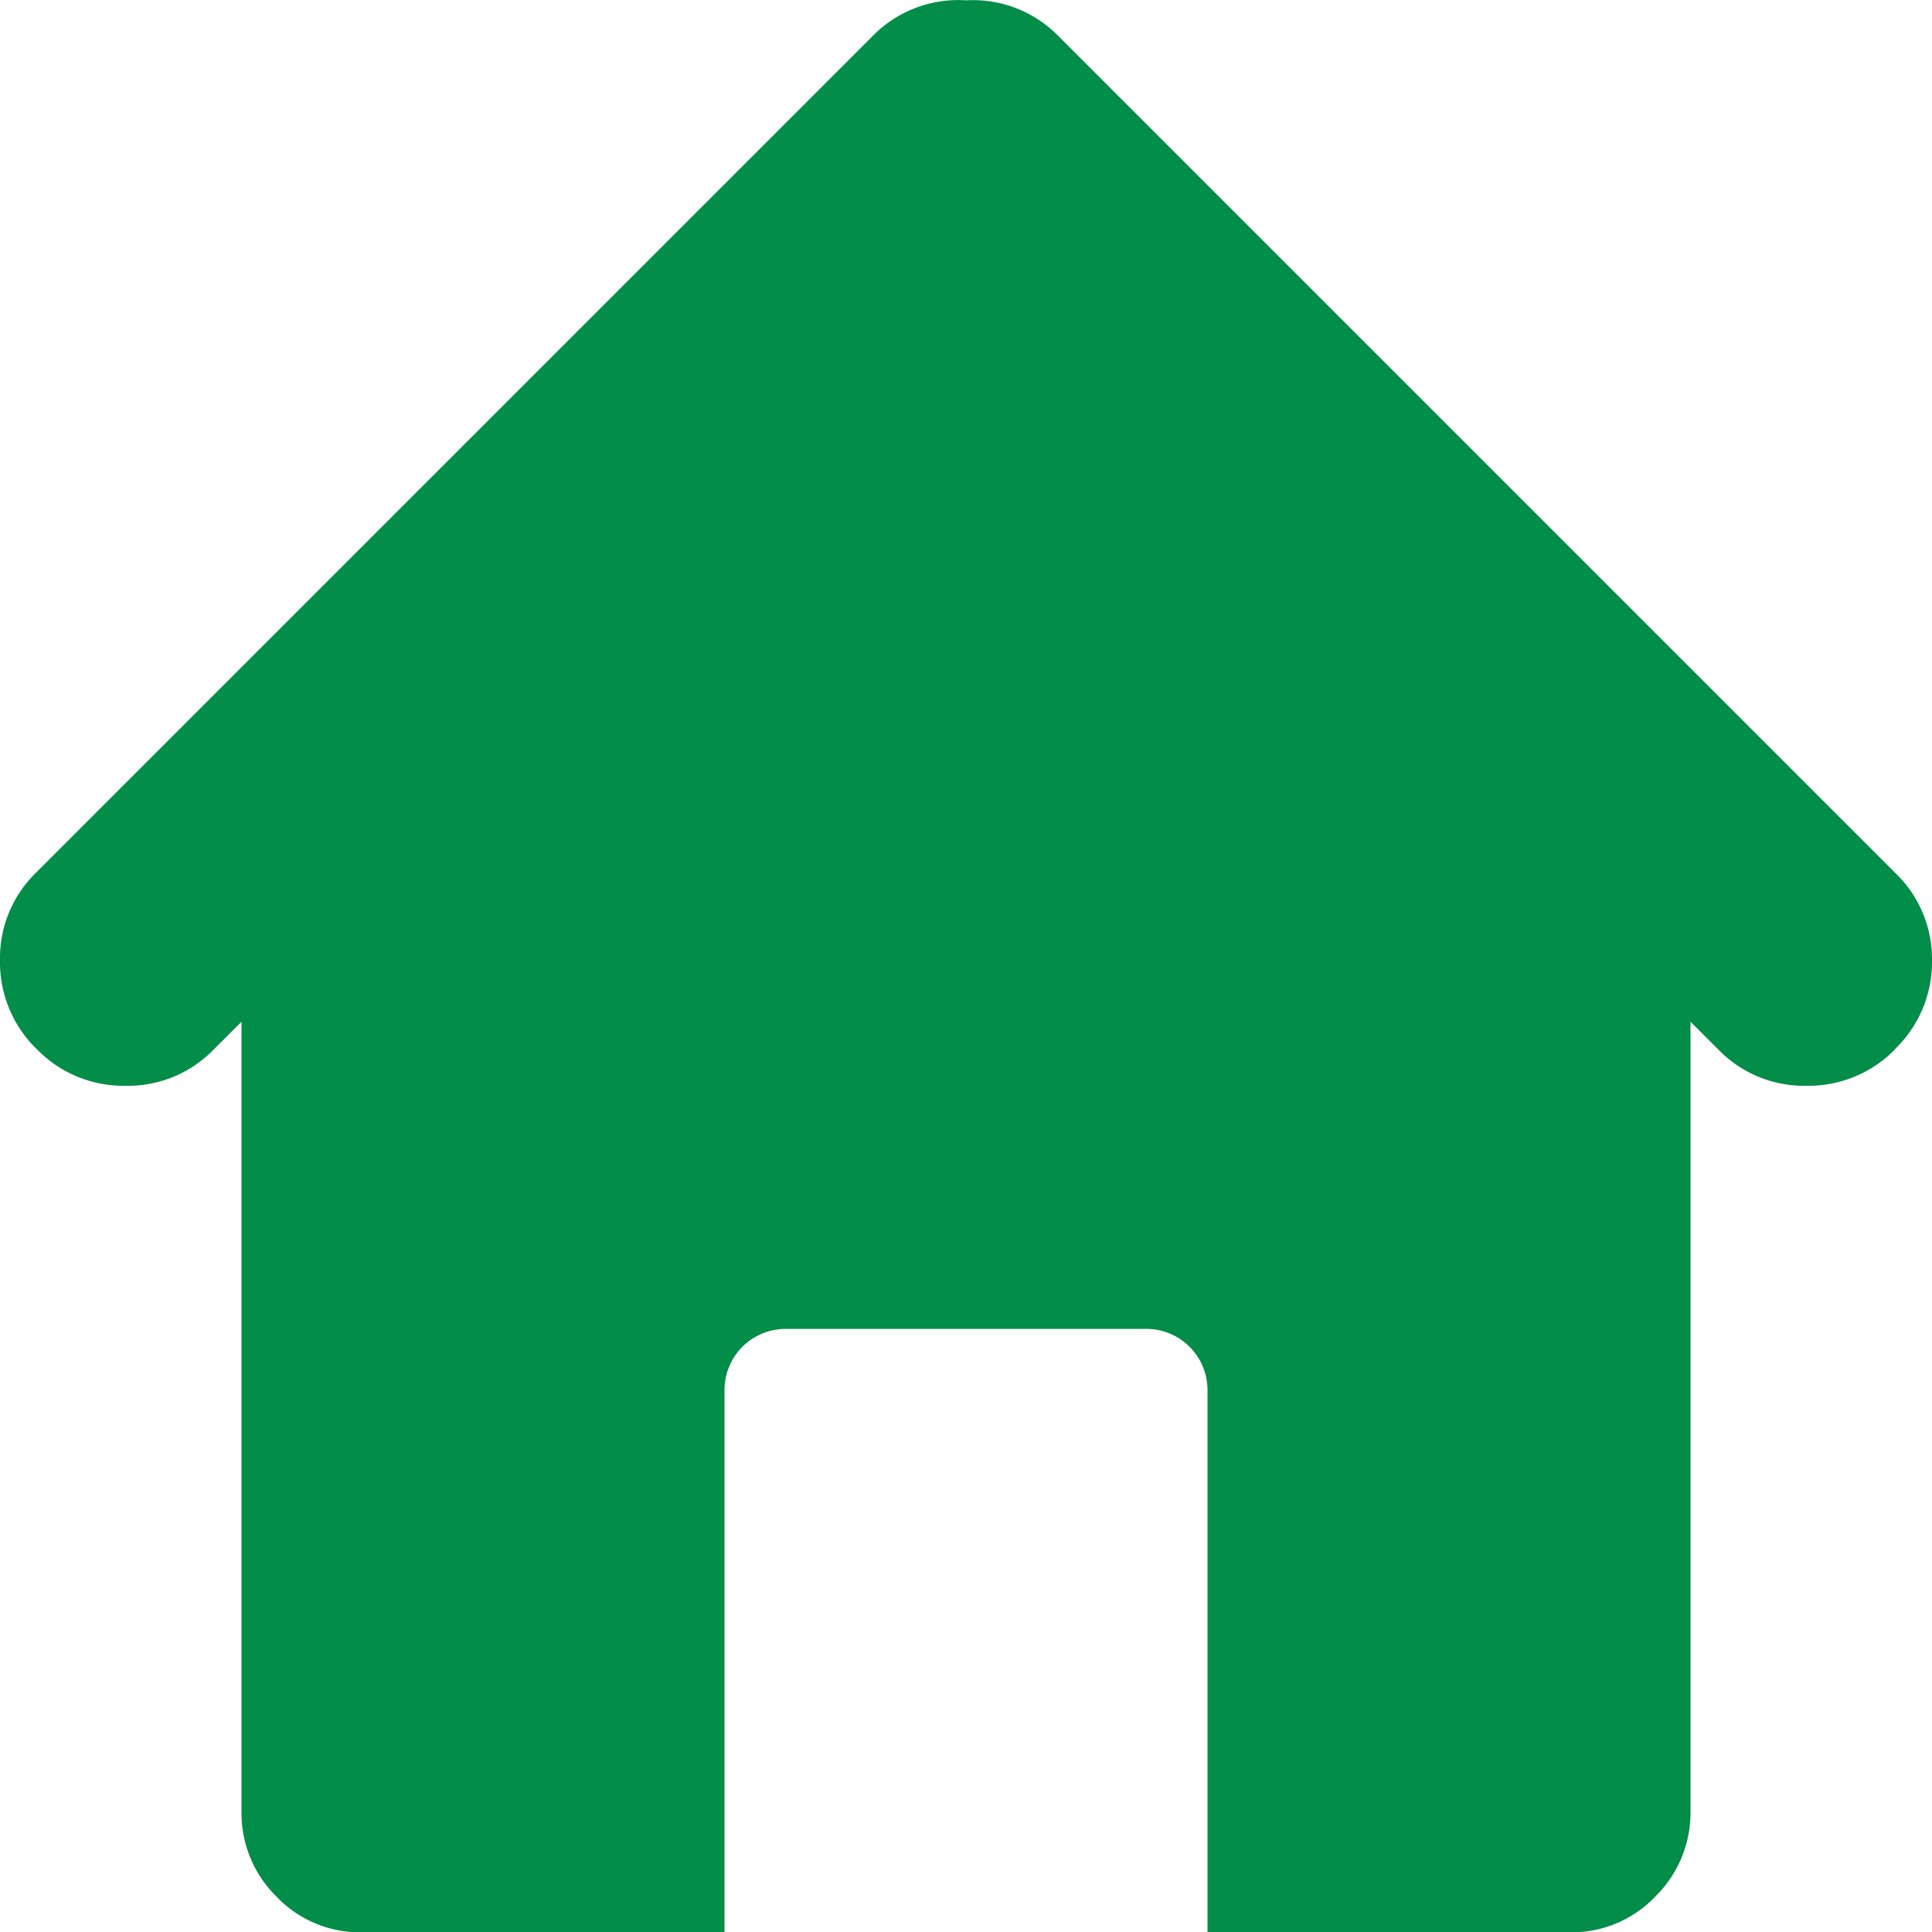 <svg xmlns="http://www.w3.org/2000/svg" width="12" height="12" viewBox="0 0 12 12">
  <defs>
    <style>
      .cls-1 {
        fill: #028d48;
      }
    </style>
  </defs>
  <path id="ic_pan_home" class="cls-1" d="M11.772,6.514a.751.751,0,0,1-.551.228.741.741,0,0,1-.545-.222L10.5,6.344v4.905a.729.729,0,0,1-.217.527A.716.716,0,0,1,9.75,12H7.5V8.627a.38.38,0,0,0-.375-.375H4.875a.38.38,0,0,0-.375.375V12H2.25a.716.716,0,0,1-.533-.222.728.728,0,0,1-.217-.527V6.344l-.176.176a.741.741,0,0,1-.545.222.751.751,0,0,1-.551-.228A.75.75,0,0,1,0,5.963a.74.74,0,0,1,.223-.544l5.2-5.2A.743.743,0,0,1,6,0a.743.743,0,0,1,.574.222l5.2,5.2A.74.74,0,0,1,12,5.963a.75.75,0,0,1-.229.55Z" transform="translate(0 0.002)"/>
</svg>
